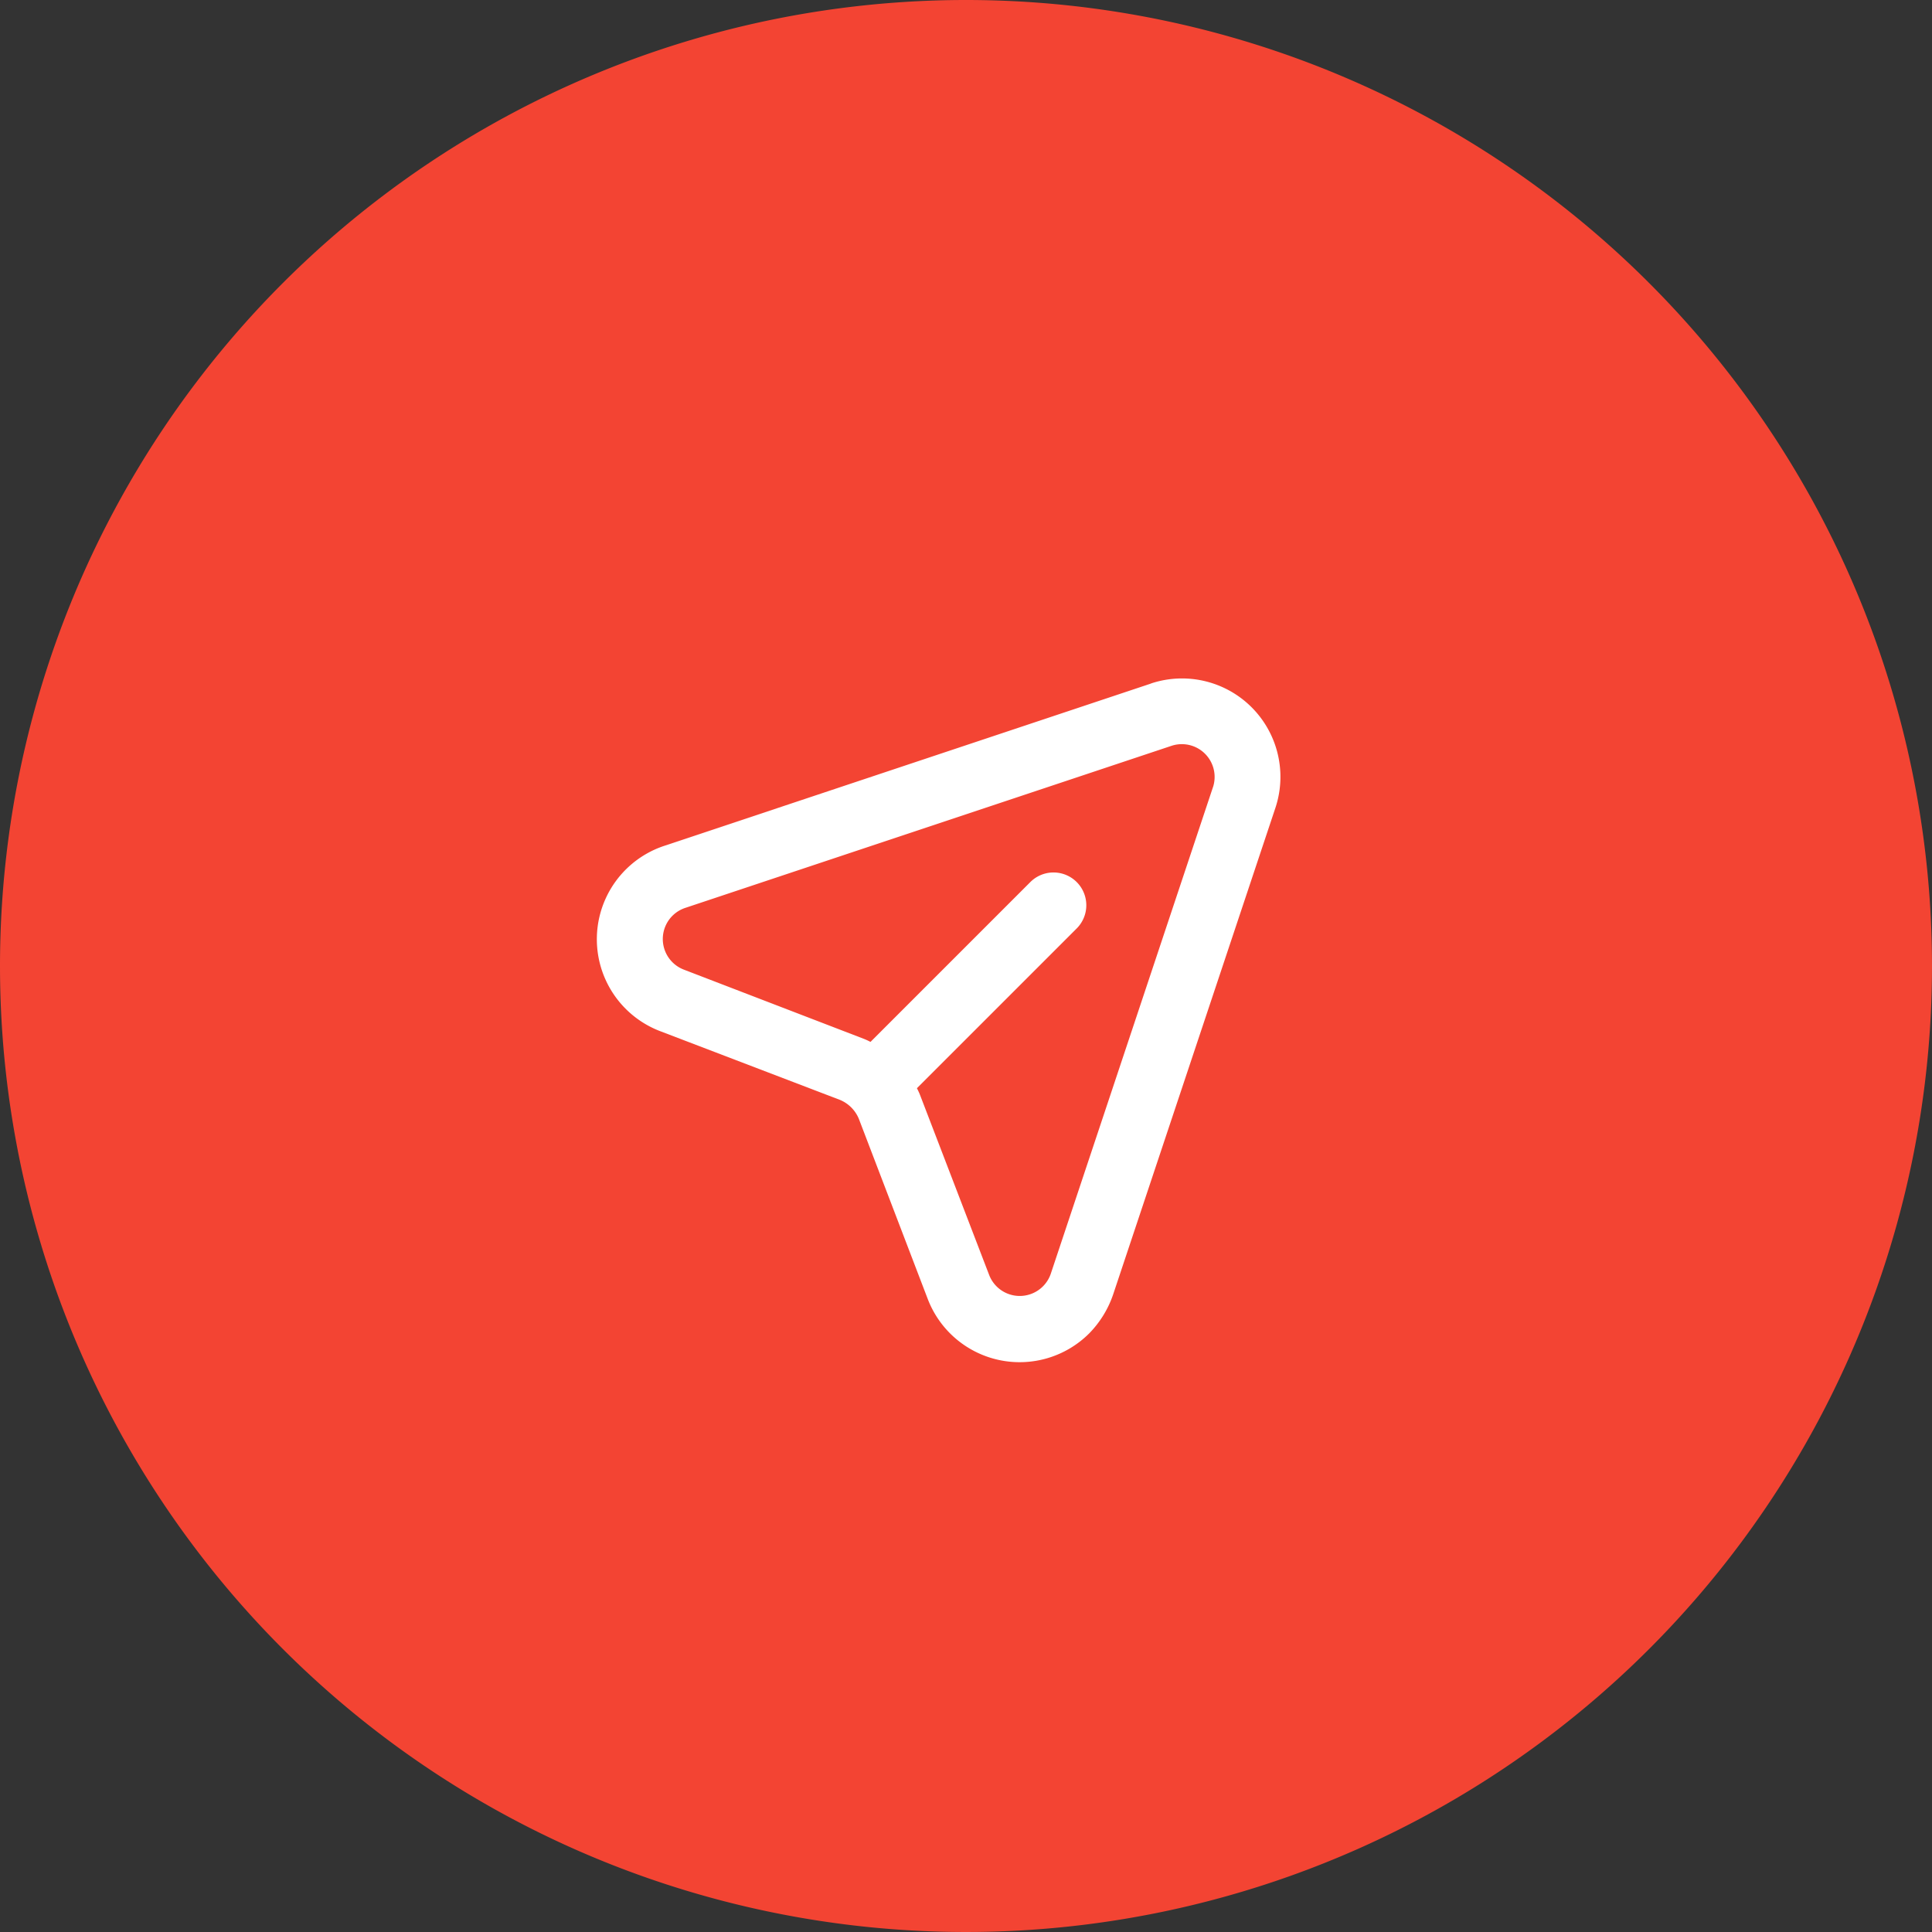 <svg xmlns="http://www.w3.org/2000/svg" width="72" height="72" viewBox="0 0 72 72">
  <rect x="0" y="0" width="72" height="72" fill="#333333" stroke="none"/>
  <g id="picto-campagne" transform="translate(-1351 -987)">
    <path id="Tracé_2838" data-name="Tracé 2838" d="M36,0A36,36,0,1,1,0,36,36,36,0,0,1,36,0Z" transform="translate(1351 987)" fill="#f34433"/>
    <path id="message" d="M24.416,10.946,7.3,2.39A3.667,3.667,0,0,0,2.318,7.157L5.251,13.72h0a1.3,1.3,0,0,1,0,1L2.318,21.286a3.667,3.667,0,0,0,3.349,5.158,3.838,3.838,0,0,0,1.65-.391L24.428,17.5a3.667,3.667,0,0,0,0-6.551Zm-1.088,4.363L6.217,23.865a1.222,1.222,0,0,1-1.65-1.589l2.921-6.563a2.445,2.445,0,0,0,.1-.269h8.421a1.222,1.222,0,1,0,0-2.444H7.585a2.444,2.444,0,0,0-.1-.269L4.567,6.167a1.222,1.222,0,0,1,1.65-1.589l17.111,8.556a1.222,1.222,0,0,1,0,2.176Z" transform="translate(1368.885 1022) rotate(-45)" fill="#fff"/>
  </g>
</svg>
